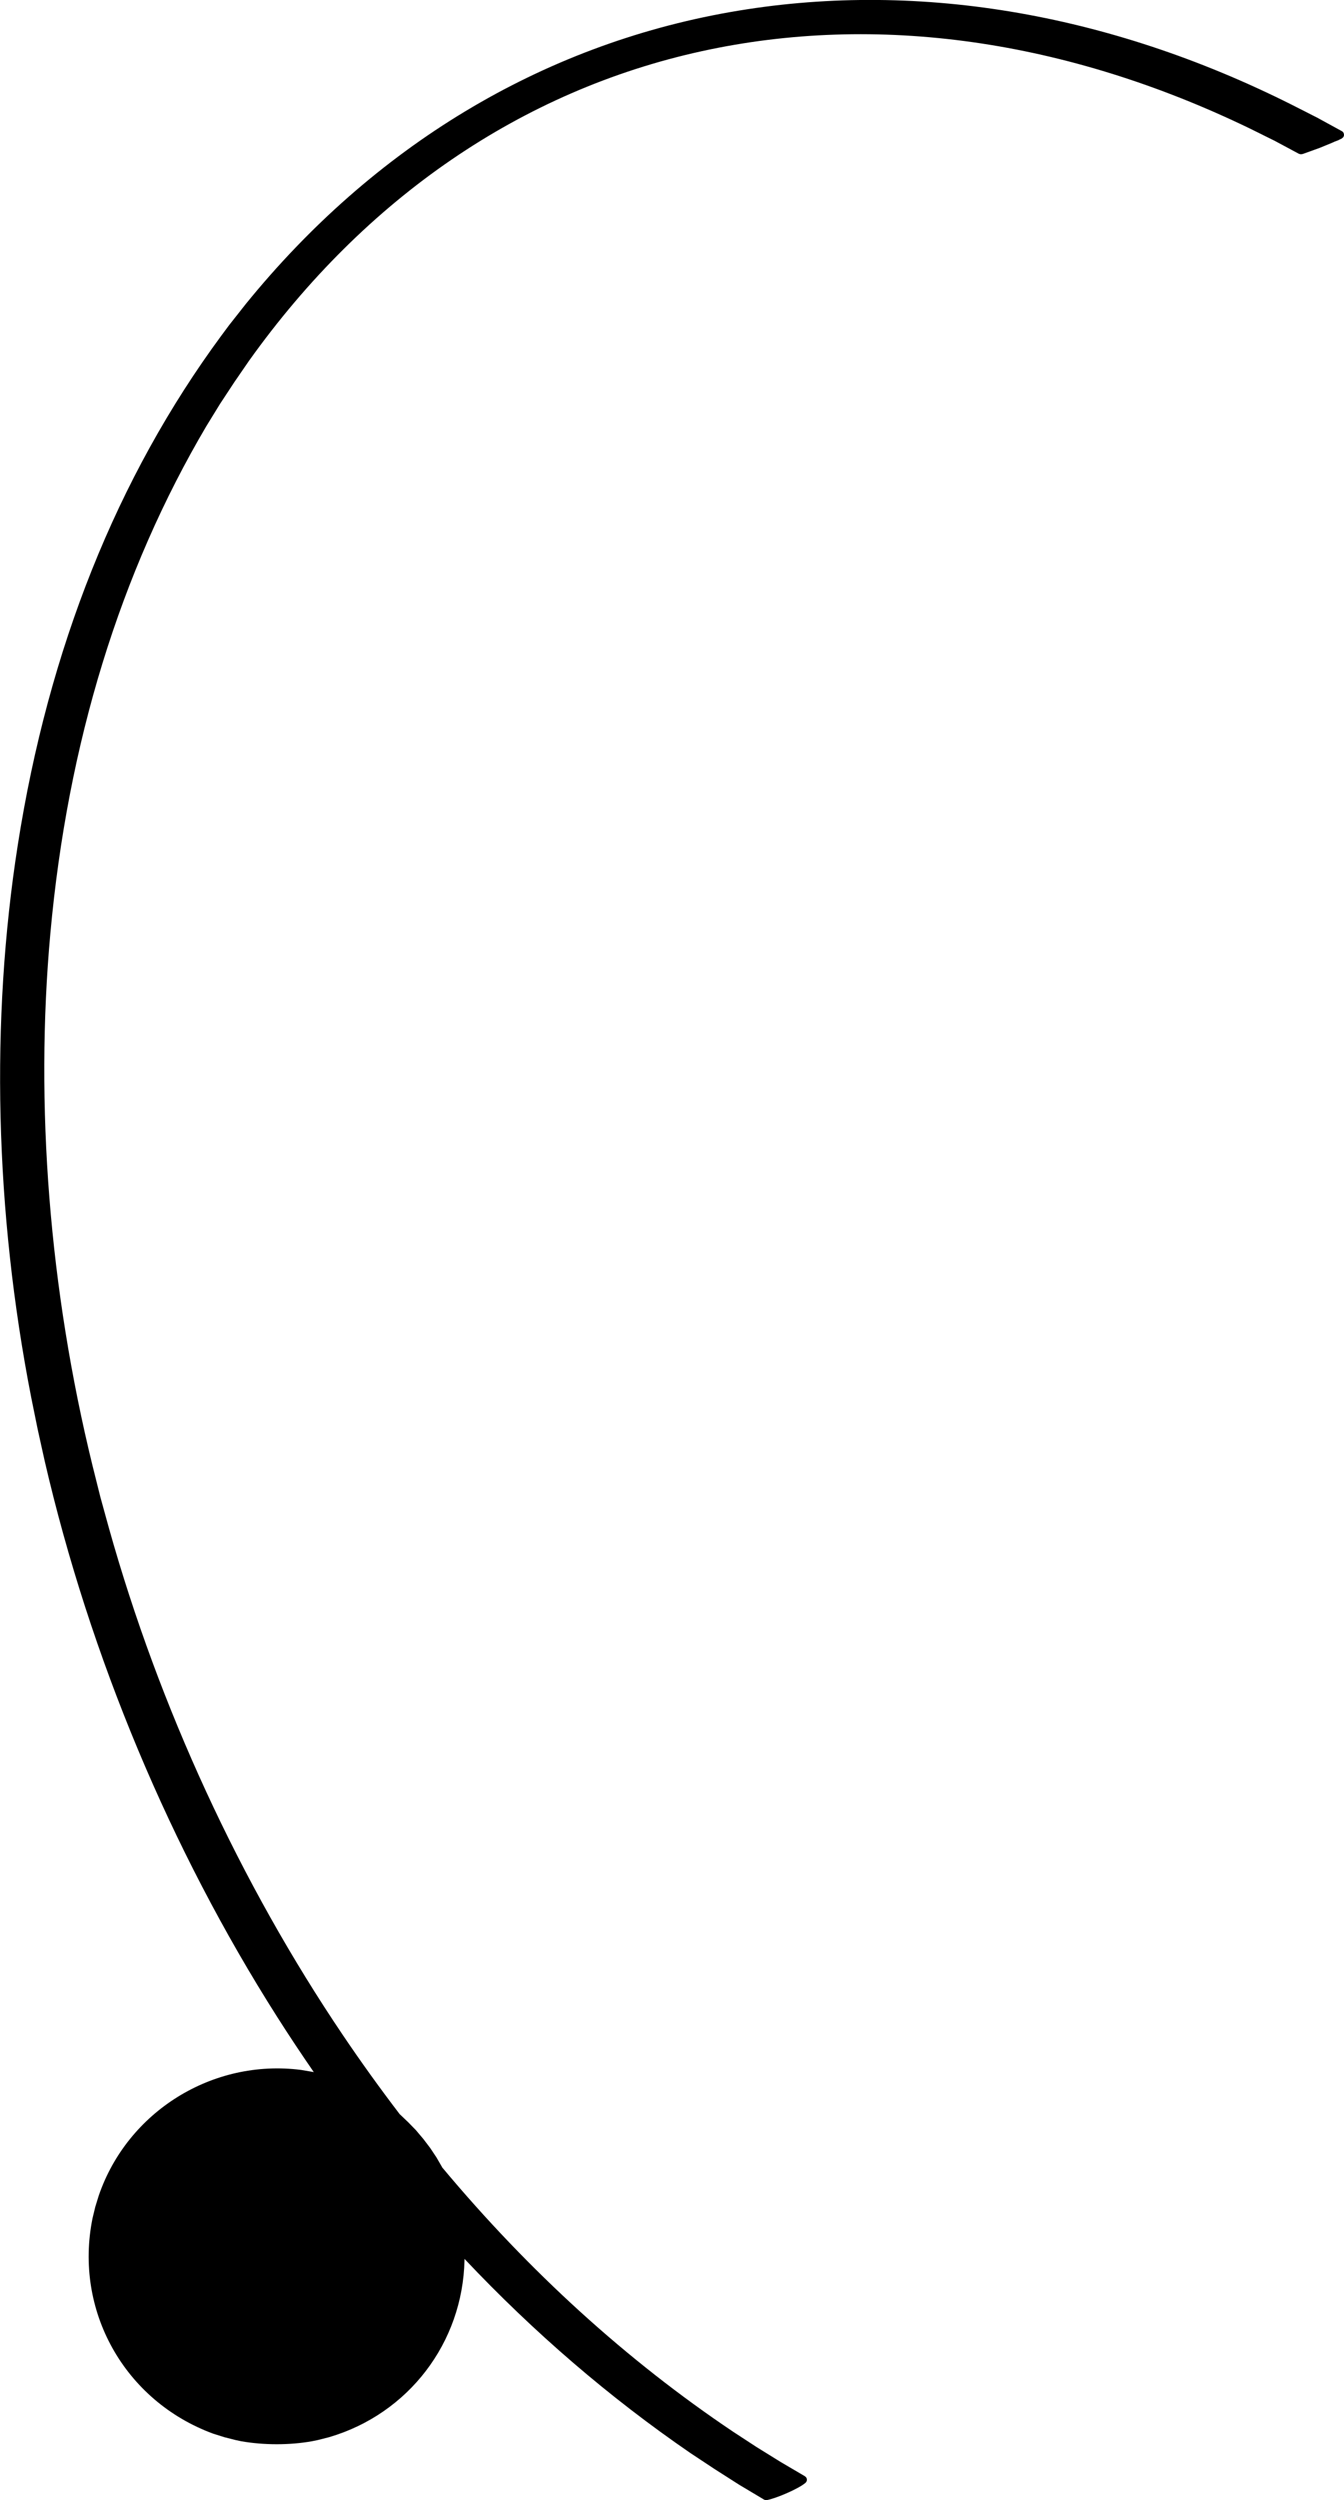 <?xml version="1.0" encoding="utf-8"?>
<!-- Generator: Adobe Illustrator 26.2.0, SVG Export Plug-In . SVG Version: 6.00 Build 0)  -->
<svg version="1.1" id="Livello_1" xmlns="http://www.w3.org/2000/svg" xmlns:xlink="http://www.w3.org/1999/xlink" x="0px" y="0px"
	 viewBox="0 0 422.47 785.33" style="enable-background:new 0 0 422.47 785.33;" xml:space="preserve">
<path d="M422.46,42.32c0-0.08,0-0.16-0.02-0.24c0-0.01-0.01-0.01-0.01-0.02c-0.07-0.35-0.27-0.67-0.61-0.85l-7.83-4.28l-7.92-4.02
	C347.99,3.75,286.91-6.32,229.44,3.81C170.11,14.26,117.48,45.97,77.23,95.53l-5.18,6.57l-2.46,3.31
	c-32.82,44.5-54.36,98.36-64.01,160.07c-8.63,55.15-7.17,115.1,4.21,173.38l2.04,10.04l2.22,10.03
	c14.23,61.45,39.49,121.82,73.07,174.6c3.75,5.9,7.6,11.68,11.52,17.36l-0.43-0.09l-3.59-0.61c-27.75-3.55-54.49,13.03-63.57,39.45
	l-1.1,3.56l-0.85,3.52c-5.93,29,10,57.48,37.93,67.74l3.49,1.1l3.54,0.9c0.01,0,0.02,0,0.03,0c0.01,0,0.01,0.01,0.02,0.01l1.73,0.37
	c3.56,0.62,7.36,0.93,11.14,0.93c3.8,0,7.59-0.31,11.11-0.94l1.74-0.36c0.01,0,0.01-0.01,0.02-0.01c0.01,0,0.02,0,0.04,0l3.58-0.91
	c24.91-7.32,42-29.66,42.54-55.62v-0.38c21.88,23.18,45.61,43.57,71.02,61l7.64,5.05l7.65,4.88l7.74,4.62
	c0.01,0.01,0.03,0.01,0.04,0.02c0.01,0.01,0.02,0.02,0.04,0.03l0.12,0.06c0.18,0.09,0.37,0.13,0.56,0.13c0.07,0,0.15-0.01,0.22-0.02
	c2.88-0.52,9.88-3.5,12.1-5.38c0.02-0.02,0.11-0.1,0.13-0.12c0.31-0.3,0.44-0.75,0.34-1.17c-0.07-0.33-0.28-0.6-0.55-0.77
	c-0.03-0.03-0.06-0.06-0.09-0.08l-7.53-4.42l-7.54-4.67l-7.43-4.85c-33.44-22.43-64.08-50.26-91.5-83.07
	c-0.02-0.03-0.02-0.07-0.03-0.1l-1.78-3.07l-1.96-2.94l-2.14-2.81l-2.34-2.77l-2.43-2.49l-2.52-2.4c-0.02-0.02-0.06-0.03-0.08-0.05
	c-6.14-8.03-12.11-16.31-17.89-24.87c-32.29-47.81-57.73-102.88-73.55-159.25l-2.69-9.75l-2.46-9.83
	C15.51,405,10.92,347.17,15.83,293.19c5.43-59.81,21.94-113.43,49.04-159.34l4.3-6.99l4.49-6.82l4.61-6.7
	c36.6-51.25,85.8-84.88,142.27-97.25c55.01-12.05,114.63-3.64,172.42,24.32l7.71,3.82l7.62,4.08c0.04,0.02,0.09,0.02,0.14,0.04
	c0.09,0.04,0.18,0.06,0.27,0.08c0.04,0.01,0.09,0.01,0.13,0.01c0.04,0,0.07,0.01,0.11,0.01c0.08,0,0.17-0.01,0.25-0.02l0.3-0.06
	c0.07-0.01,0.13-0.03,0.19-0.06l5.18-1.87l3.7-1.52l1.01-0.45l0.96-0.36c0.04-0.02,0.08-0.03,0.12-0.05l0.45-0.23l0.2-0.1
	c0.21-0.05,0.4-0.16,0.56-0.31c0.37-0.21,0.59-0.6,0.62-1.01C422.47,42.4,422.46,42.36,422.46,42.32z"/>
</svg>
